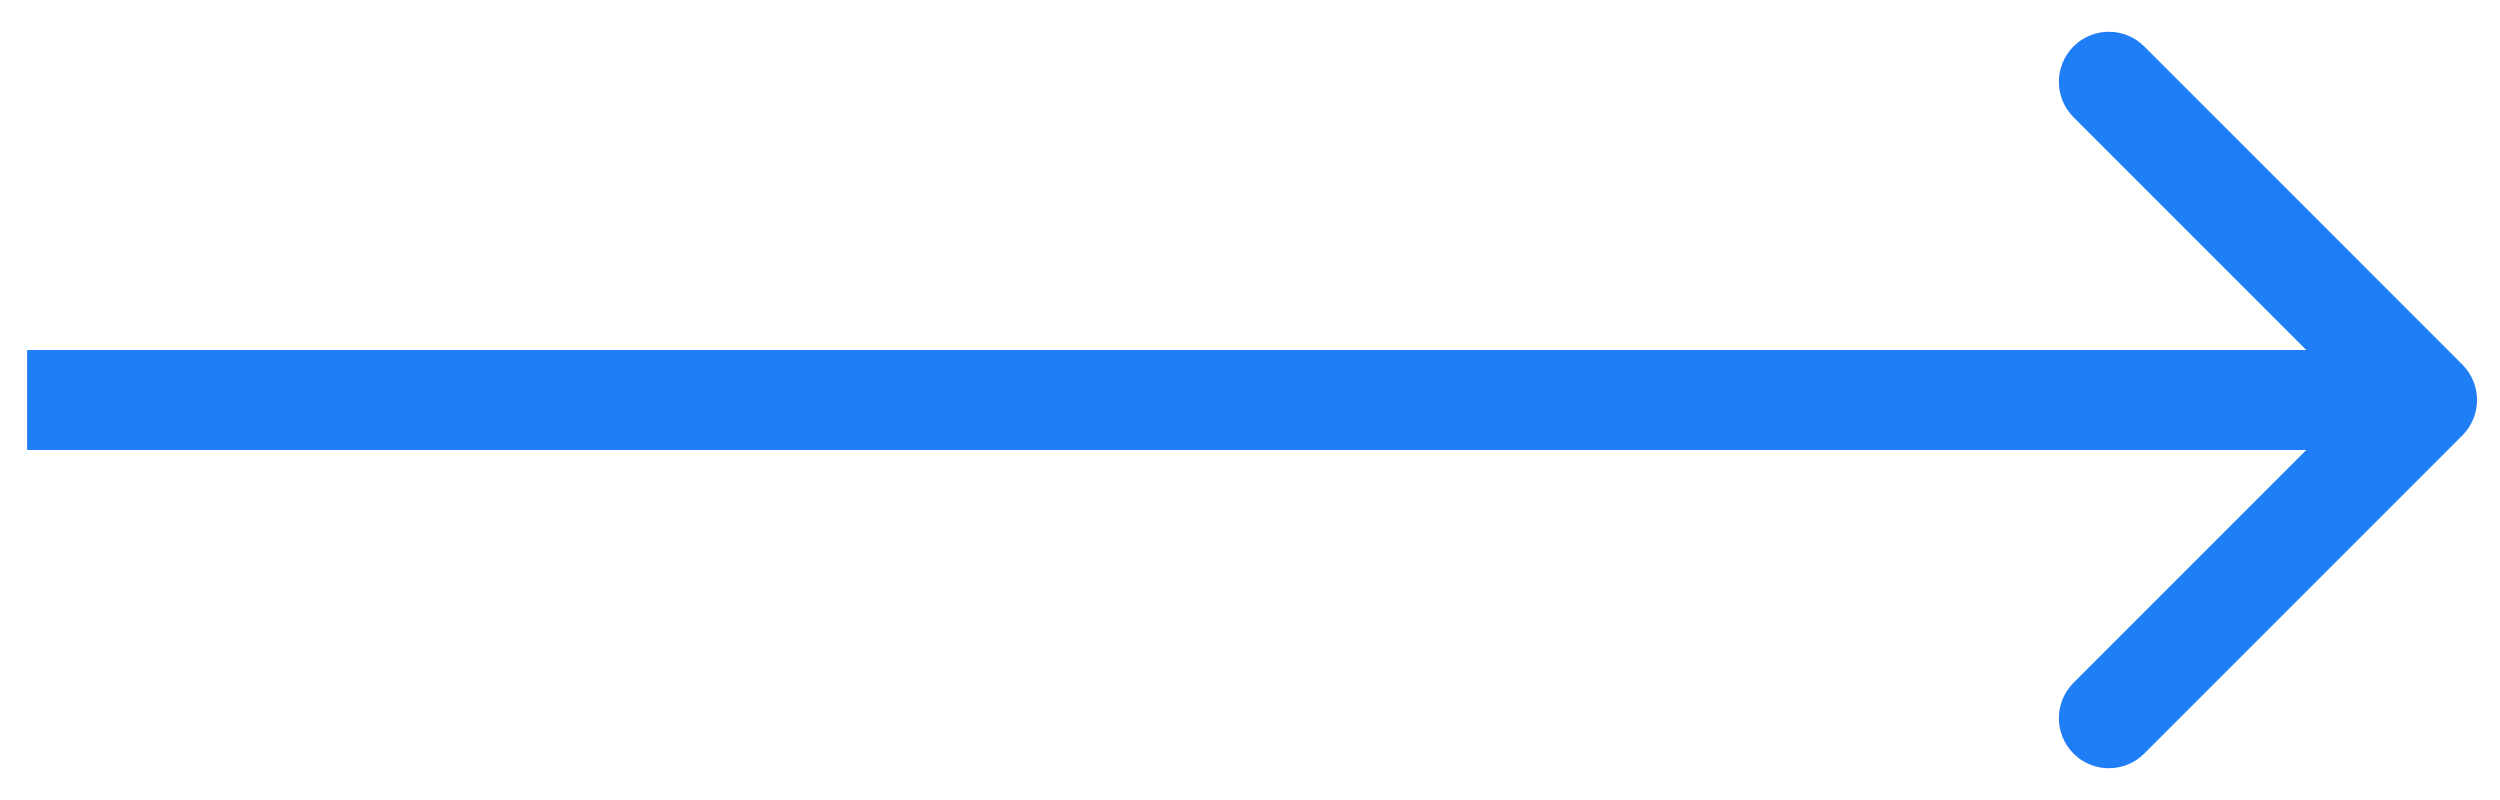 <svg width="25" height="8" viewBox="0 0 25 8" fill="none" xmlns="http://www.w3.org/2000/svg">
<path d="M24.624 4.354C24.819 4.158 24.819 3.842 24.624 3.646L21.442 0.464C21.247 0.269 20.93 0.269 20.735 0.464C20.54 0.66 20.54 0.976 20.735 1.172L23.563 4L20.735 6.828C20.54 7.024 20.54 7.34 20.735 7.536C20.93 7.731 21.247 7.731 21.442 7.536L24.624 4.354ZM0.271 4.5L24.27 4.5V3.5L0.271 3.5L0.271 4.5Z" fill="#1F7EF6"/>
</svg>
